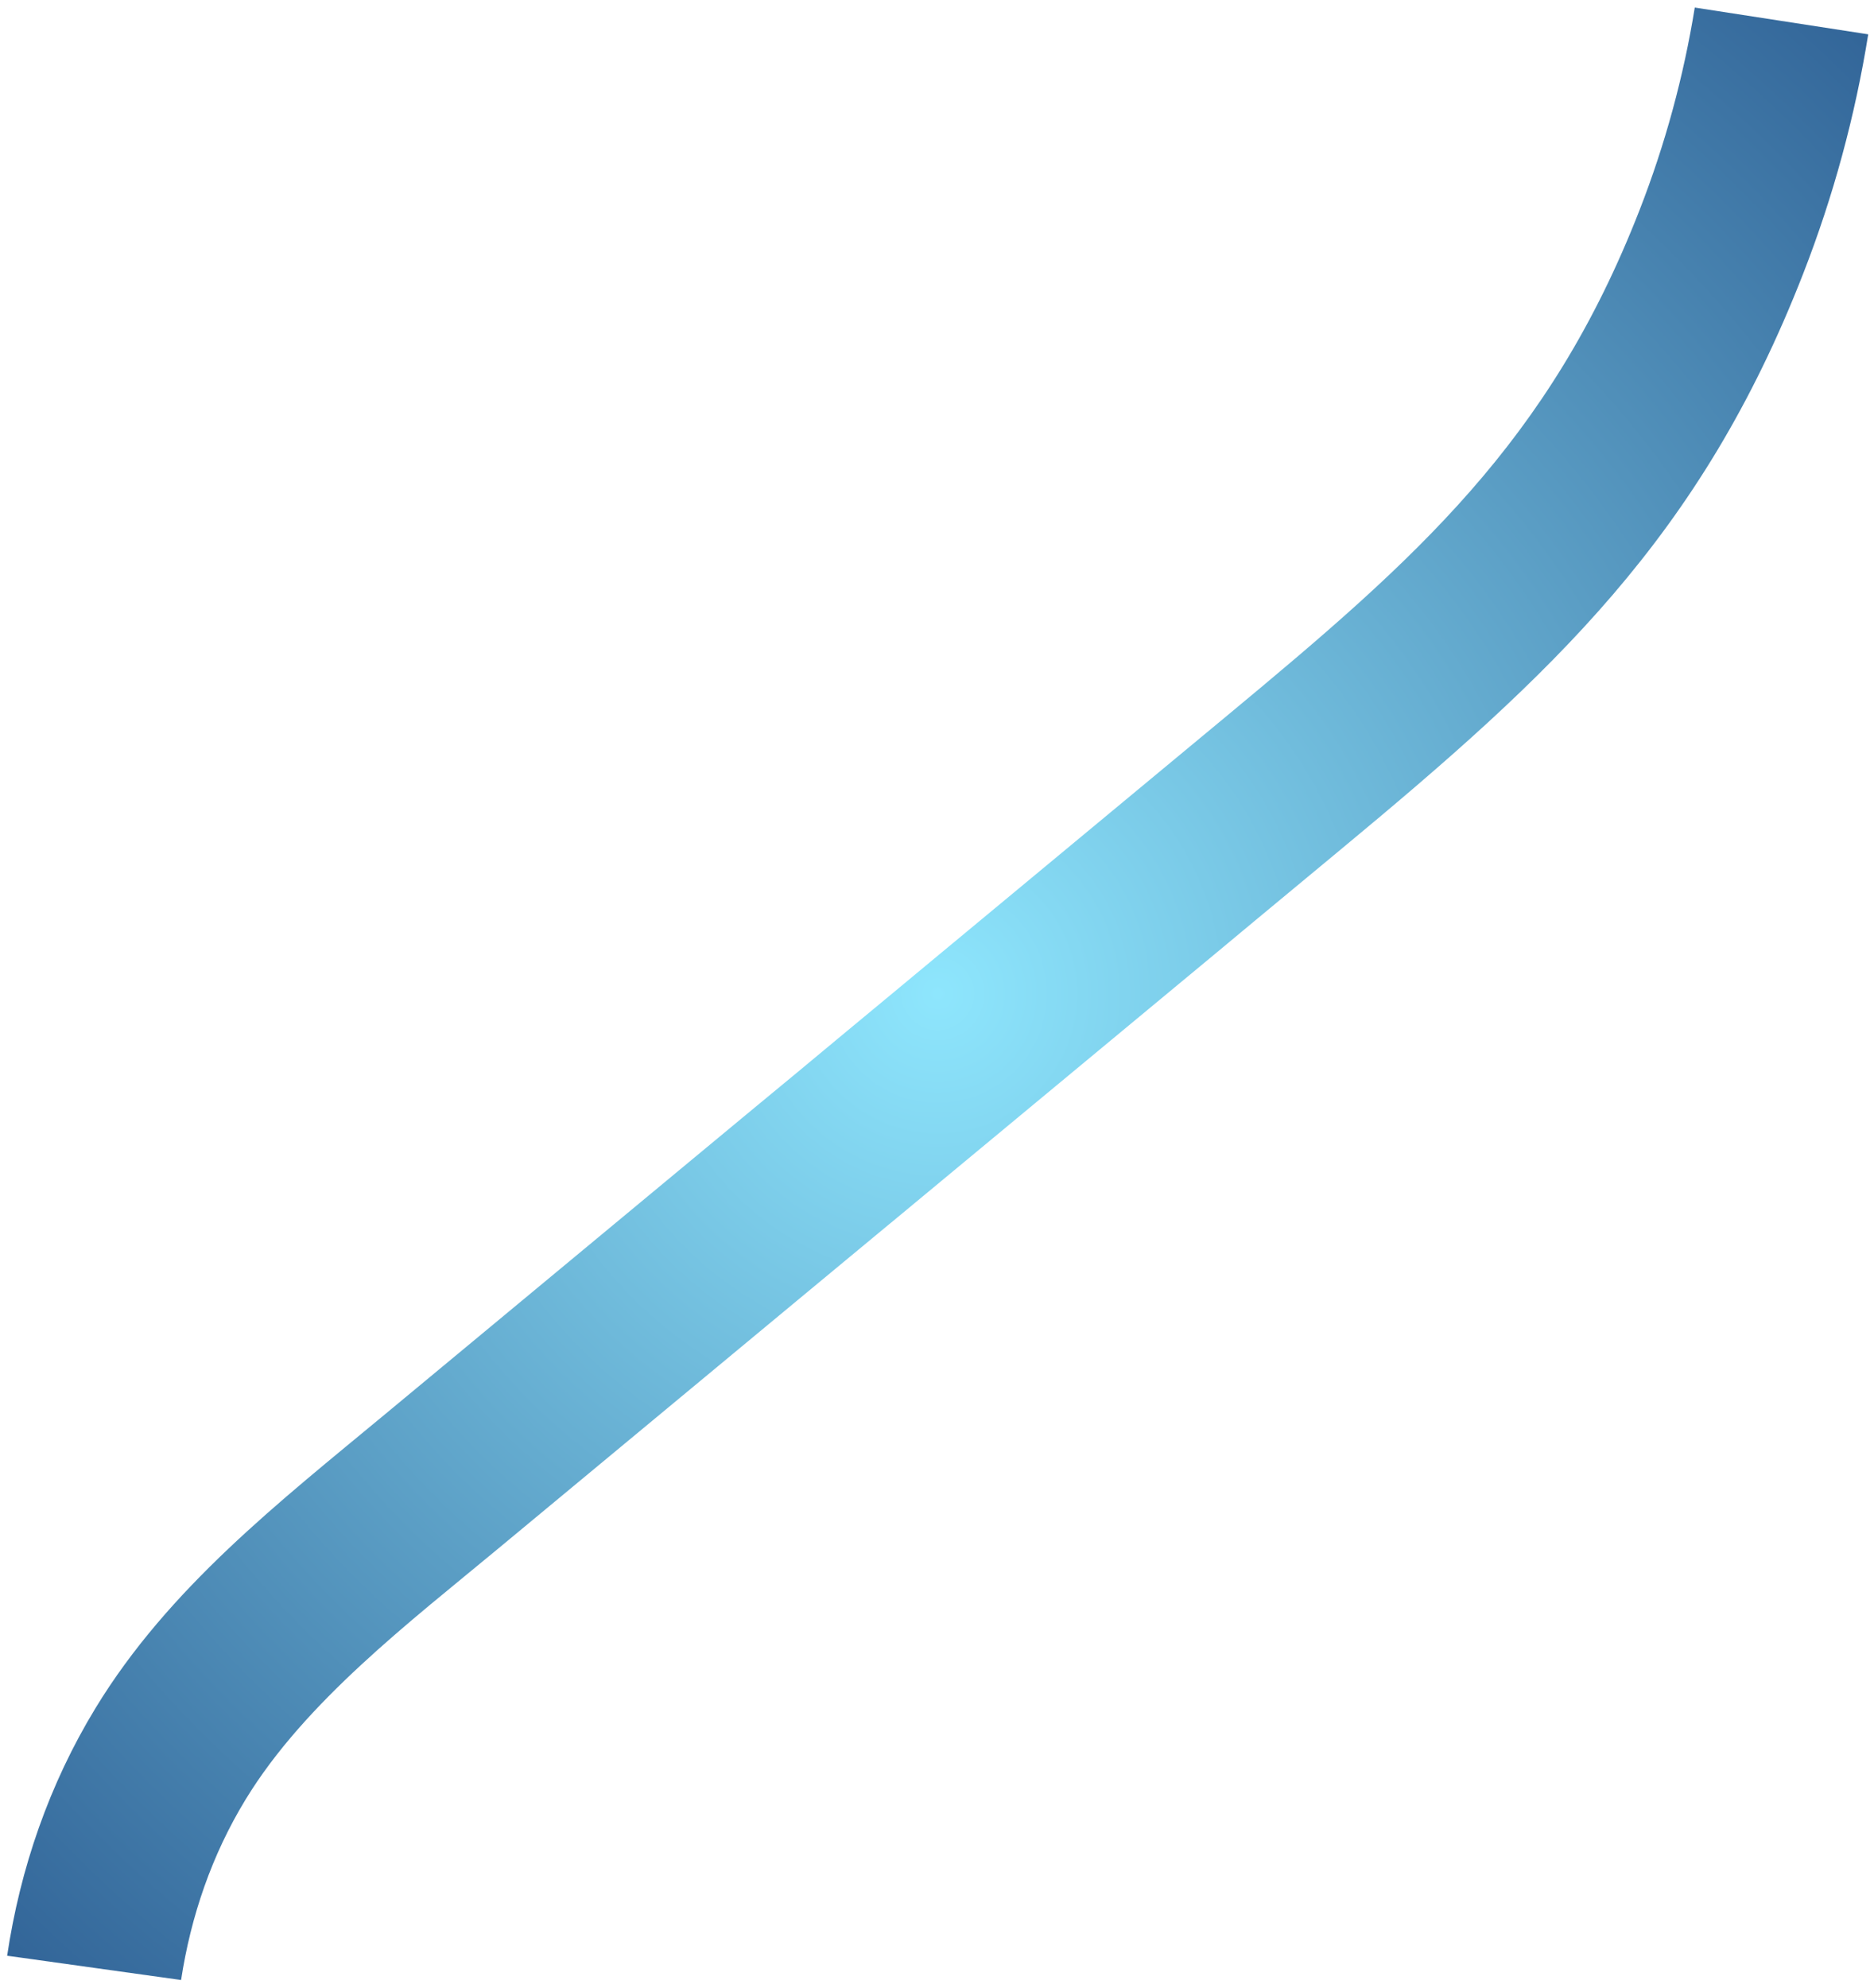 <svg width="149" height="158" viewBox="0 0 149 158" fill="none" xmlns="http://www.w3.org/2000/svg">
<path fill-rule="evenodd" clip-rule="evenodd" d="M134.75 0.599C133.863 6.083 132.398 11.466 130.369 16.672C123.158 35.176 112.583 44.416 97.636 56.818L74.628 75.9L70.987 78.924L67.339 81.947L63.375 85.241L59.727 88.256L54.59 92.514L30.664 112.359C22.203 119.378 13.41 126.204 7.595 135.753C3.916 141.792 1.602 148.502 0.568 155.436L1.741 155.598L14.398 157.364C15.169 152.312 16.843 147.415 19.527 143.018C24.262 135.244 32.631 128.873 39.58 123.103L56.086 109.413L58.261 107.608L63.375 103.366L67.023 100.342L70.671 97.319L70.833 97.188L92.854 78.924L96.502 75.9L97.281 75.252L99.764 73.185L106.544 67.562C123.474 53.525 135.19 42.734 143.373 21.74C145.772 15.585 147.5 9.214 148.541 2.728L134.743 0.599H134.75Z" fill="url(#paint0_radial_144_149)"/>
<defs>
<radialGradient id="paint0_radial_144_149" cx="0" cy="0" r="1" gradientUnits="userSpaceOnUse" gradientTransform="translate(74.551 78.978) rotate(90) scale(104.811 104.811)">
<stop stop-color="#8EE6FD"/>
<stop offset="1" stop-color="#336699"/>
</radialGradient>
</defs>
</svg>
